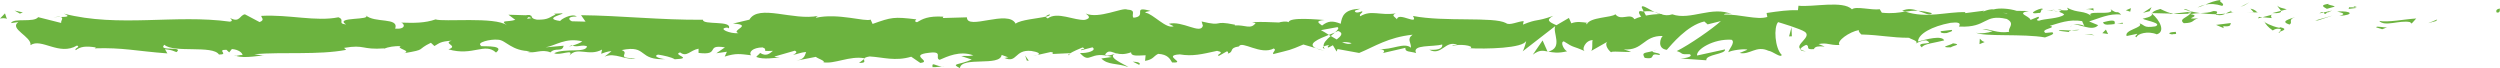 <?xml version="1.0" encoding="UTF-8"?>
<svg xmlns="http://www.w3.org/2000/svg" id="Layer_1" data-name="Layer 1" viewBox="0 0 566.84 15.43">
  <defs>
    <style>
      .cls-1 {
        fill: #6cb33f;
      }
    </style>
  </defs>
  <path class="cls-1" d="m566.18,2.85c.84.07.54-.76.66-.92-1.4.19-.63,1.13-.66.92Z"></path>
  <polygon class="cls-1" points="552.37 4.75 552.61 4.41 550.58 5.25 552.37 4.75"></polygon>
  <path class="cls-1" d="m539.45,4.73c1.22,1.43,4.68-.23,6.98.28l.38.33,1.04-1.15c-2.8.18-6.43.94-8.4.55Z"></path>
  <path class="cls-1" d="m532.56,1.65c.43.56-1.49.48,1.61.17-.16-.06-.2-.1-.29-.14-.28,0-.66,0-1.32-.03Z"></path>
  <path class="cls-1" d="m533.88,1.68c1.36-.04-.89-.47,0,0h0Z"></path>
  <path class="cls-1" d="m527.59,2l1.79-.5c-.37-.33-1.97-.4-1.38-.64-1.84.27-1.46.6-.42,1.14Z"></path>
  <path class="cls-1" d="m525.89,3.04l.93-.21c-.16-.14-.41-.19-.93.21Z"></path>
  <path class="cls-1" d="m528.79,2.39l-1.97.44c.26.23.29.69.9-.16-.16.42.23.02,1.07-.28Z"></path>
  <path class="cls-1" d="m529.91,2.6c1.01.31,2.3.51.51,1,3.43-.2,2.92-1.2-.51-1Z"></path>
  <path class="cls-1" d="m538.79,6.21l1.34.42,1.16-.48c-.58.24-2.59-.39-2.51.06Z"></path>
  <path class="cls-1" d="m516.43,1.26c-.11.3.6.81.74,1.2l1.32-.35c-.68-.21-1.97-.4-2.06-.85Z"></path>
  <path class="cls-1" d="m517.17,2.46l-1.98.52c1.77.06,2.09-.19,1.98-.52Z"></path>
  <polygon class="cls-1" points="525.57 4.62 528.83 3.53 524.95 4.64 525.57 4.62"></polygon>
  <polygon class="cls-1" points="508.87 1.22 509.99 .52 507.99 1.58 508.87 1.22"></polygon>
  <path class="cls-1" d="m503.85,1.34c.83-.58-1.14-.99-.26-1.34-1.36.1-2.53.6-3.57,1.05,1.11-.25,2.3-.19,3.84.29Z"></path>
  <path class="cls-1" d="m498.25,1.71c.56-.14,1.13-.39,1.76-.66-.59.13-1.17.33-1.76.66Z"></path>
  <path class="cls-1" d="m511.81,2.83c-.15-.18-.45-.66-1.56-.87l.78.85c.24,0,.51,0,.78.01Z"></path>
  <path class="cls-1" d="m511.06,2.84l-.03-.03c-.85-.02-1.43-.04-1.68-.05.22,0,.73.03,1.71.08Z"></path>
  <path class="cls-1" d="m512.01,2.83c-.07,0-.13,0-.2,0,.07.08.12.11.2,0Z"></path>
  <path class="cls-1" d="m520.38,3.85c-1.16.48-3.59.99-1.24,1.72.83-.58-.51-1,1.24-1.72Z"></path>
  <path class="cls-1" d="m512.98,3.9l2.1.2c-.04-.23-.42-.55.16-.79l-2.26.6Z"></path>
  <polygon class="cls-1" points="511.95 4.17 512.98 3.9 512.2 3.83 511.95 4.17"></polygon>
  <path class="cls-1" d="m501.86,2.51c-.91.37-1.9.4-3.03.46,1.2.17,2.45.26,3.63.26.17-.27.69-.75-.6-.72Z"></path>
  <path class="cls-1" d="m506.33,2.75c-.06.02-.14.03-.2.05.12.07.22.1.2-.05Z"></path>
  <path class="cls-1" d="m487.78,2.97c.06.05.11.11.18.16.01-.05.02-.1.04-.15h-.22Z"></path>
  <path class="cls-1" d="m502.66,3.39c.9.16,1.45-.04,1.96-.31-.68.09-1.39.14-2.16.15-.08.12-.09.2.2.16Z"></path>
  <path class="cls-1" d="m495.17,2.11c.47.18,1.01.33,1.57.47-.46-.27-1.4-.69-1.57-.47Z"></path>
  <path class="cls-1" d="m505.82,2.56s.09-.03.14-.04c-.3-.18-.26-.09-.14.04Z"></path>
  <path class="cls-1" d="m505.82,2.56c-.47.12-.83.33-1.2.52.55-.07,1.06-.16,1.5-.29-.11-.06-.22-.15-.3-.24Z"></path>
  <path class="cls-1" d="m484.43,8.45c.16-.79,2.54-1.52,4.59-.67,2.02-.59.7-3.2-1.06-4.66-.06.35-.06.66-2.14,1.13.73.43,4.61,1.01,2.86,1.73-2.75.41-2.26-.28-3.6-.7,1.14.99-3.5,1.44-2.9,2.89l2.41-.51c.05.23-.83.59-.16.79Z"></path>
  <path class="cls-1" d="m491.92,3.2l.86-.1c-.98-.14-1.67-.46-2.96-1.07-1.42.39-1.72.68-1.82.94l4.21.11-.29.12Z"></path>
  <path class="cls-1" d="m496.61,3.1c-.67.86-2.72,1.23-1.46,2.16,2.51-.06,1.76-.72,3.26-1.09-4.05.21,1.16-.48-1.76-.97.8-.15,1.51-.19,2.19-.23-.73-.1-1.43-.23-2.1-.39.04.02.06.03.09.05h.02s0,0,0,.01c.17.11.23.17.04.11-.01.01-.06.01-.08.02-.03.12-.1.22-.18.33-1.17-.18-.18-.22.18-.33.01-.04.05-.08.05-.13,0,0,0,0-.02-.01l-4.06.47c.86.12,1.93.09,3.84,0Z"></path>
  <path class="cls-1" d="m516.98,7.42c-.13-.08-.12-.14-.13-.2-.26.11-.36.18.13.2Z"></path>
  <path class="cls-1" d="m515.31,6.9c.3-.12.54-.46,1.5-.38.83.26,0,.41.04.7.58-.23,2.02-.62.21-1.04l-.29.12c-1.63-.3-3.73-1.37-3.45-1.49.48.78.9,1.33,1.98,2.09Z"></path>
  <path class="cls-1" d="m505.84,5.22l-3.38.42,1.72.75-.09-.45c1.92.18,1.51-.38,1.75-.72Z"></path>
  <polygon class="cls-1" points="487.39 2.54 487.84 1.63 485.89 2.91 487.39 2.54"></polygon>
  <polygon class="cls-1" points="483 2.65 483.16 1.85 482 2.33 483 2.65"></polygon>
  <path class="cls-1" d="m235.19,12.47l-.99.22c.47-.07.77-.14.99-.22Z"></path>
  <path class="cls-1" d="m242.38,12.52l.18-.39c-.33.22-.47.37-.18.39Z"></path>
  <path class="cls-1" d="m375.15,2.74c-1.45-.74-3.06-1.89-2.89-1l.44.87c1.01-.16,1.79-.06,2.44.13Z"></path>
  <path class="cls-1" d="m301.29,7.92c.14.08.28.17.42.26.35-.3.68-.57.98-.83-.42.18-.9.37-1.4.57Z"></path>
  <path class="cls-1" d="m300.27,11.51l-1.91-.56c.43.2,1.04.38,1.91.56Z"></path>
  <path class="cls-1" d="m195.93,13.39l-1.16.88c1.81,0,1.01-.45,1.16-.88Z"></path>
  <path class="cls-1" d="m438.02,2.97c-1.25-.34-2.24-.48-3.11-.52,1.5.5,2.72,1.25,3.11.52Z"></path>
  <path class="cls-1" d="m238.02,3.26c-.61.16-.87.33-.85.53.63-.15.98-.31.85-.53Z"></path>
  <path class="cls-1" d="m431.3,2.45c.22.09.44.13.66.2.91-.15,1.83-.26,2.95-.21-1.11-.37-2.38-.6-3.6,0Z"></path>
  <path class="cls-1" d="m53.54,12.67c-.1-.04-.23-.06-.32-.1-.03.12.11.12.32.1Z"></path>
  <path class="cls-1" d="m12.06,3.91c.41-.05,1.07-.05,1.7-.07-.31-.06-.82-.05-1.7.07Z"></path>
  <path class="cls-1" d="m465.33,2.27c.93-.06.15-.1,0,0h0Z"></path>
  <path class="cls-1" d="m469.86,5.7c-.2.1-.35.22-.37.42.08-.21.21-.34.37-.42Z"></path>
  <path class="cls-1" d="m422.03,7.85s-.05,0-.08,0c.28.17.23.14.08,0Z"></path>
  <path class="cls-1" d="m466.73,2.66c-.35-.11-.75-.2-1.19-.26.19.07.55.15,1.19.26Z"></path>
  <path class="cls-1" d="m466.54,2.25c.32.04.57.06.81.08.12-.14.01-.24-.81-.08Z"></path>
  <path class="cls-1" d="m464.03,2.31c.53-.01,1.03.03,1.51.09-.18-.06-.26-.11-.21-.14-.27.01-.66.03-1.3.05Z"></path>
  <path class="cls-1" d="m129.83,10.35c-.06-.03-.13-.05-.2-.08-.94.36-.53.3.2.08Z"></path>
  <path class="cls-1" d="m350.91,11.75s.07-.03.11-.04c-.04,0-.1-.02-.14-.03l.03.07Z"></path>
  <path class="cls-1" d="m347.56,12.39c1.42-1.08,2.23-.95,3.31-.72l-1.11-2.5-2.21,3.22Z"></path>
  <path class="cls-1" d="m217.98,12.72l2.35.78c-2.84,1.28-4.89.84-2.68,1.94.33-2.72,9.13-.28,9.46-2.99l1.55.57c-.44-.03-.51.13-.95.11,3.01,1.3,2.24-1.96,6.12-1.58,1.35.21,2.3.6,1.37.92l3.01-.67c.88.05.66.52-.21.47l4.6-.22-.03.08c.66-.43,2.14-1.08,2.87-1.37,1.17.39-.59.29-.29.63l2.55-.66c1.04.7-1.07,1.39-2.83,1.29,2.38,2.71,2.11-.68,7.24.9l-2.4.34c1.55,1.54,3.42.98,6.14,1.94-.64-.5-5.44-2.42-2.68-3.1.78.21,1.8.3,3.29-.24.01.97,1.47.73,3.29.67l-.12,1.28c1.97-.37,1.81-1.02,2.97-1.6,2.19.13,2.65,1.12,3.16,1.95,3.51.2-2.43-1.59,1.73-1.83,2.92.49,4.97-.03,8.47-.8,2.04.44-.36.78.38,1.15l1.81-1.02c.44.02.3.34.23.5,1.53-.4.13-1.28,2.53-1.63.65-1.41,4.93,2.06,7.9.46.73.36-.35.78-.13,1.28,4.08-1.05,3.5-.76,6.84-2.18l2.85.84c-2.1-.96.58-2.1,2.93-3.03-.74-.46-1.38-.87-1.8-1.06l3.74-.69c.45.21.07.65-.54,1.18.26-.11.5-.21.69-.31,1.34.47.64,1.21-.31,1.93-.46-.25-.91-.52-1.35-.79-.92.78-1.79,1.64-1.6,2.39.24-.15.71-.27,1.23-.35-.24.21-.4.4-.28.53.13.13.52-.15,1.13-.47l.85,1.43.21-.57,4.9.89c3.5-1.44,6.55-3.55,12.11-4.14-1.38,1.05-.3,1.71-.37,2.95-1.52-1.31-4.31.56-7.19.29,1.5.14,1.17.73.79.93l5.14-1.19c-.12,1.01,1.09.76,2.43,1.18-1.01-2,3.83-1.33,5.92-1.95.13.67-.37,1.36-2.92,1.2,2.82,1.51,3.64-2.35,6.4-1.07-.62.02-.96-.09-1.21.25,1.46-.6,5.01-.12,4.18.46h-.62c4.14.25,12.59.03,13.21-1.67.04.22-.54,2.05-.79,2.39l7.38-5.72c-.65,1.46,1.85,4.94-1.58,5.77.98.21,2.2.45,4.28-.06-.67-.21-1.67-2.11-.76-2.25,2.52,1.63,1.75.87,4.86,2.26-1.01-.31.11-2.6,1.7-2.53-.25.34.13,2.26-.45,2.5l3.96-2.25c-.99.41-.17,1.91.71,2.54-.41-.44,3.42.04,4.48-.18l-1.68-.52c4.47.34,4.42-3.16,8.85-3.04-.54.46-1.33,2.86.93,3.14,1.03-1.15,4.58-5.54,8.5-6.43l.75.66,3.01-.75c-1.88,1.73-7.14,5.38-10.01,6.8,1.67.52.47.78,2.97.72.89.62-1.37.94-2.1.97l5.84.4c-.26-1.35,4.46-1.35,4.24-2.47l-6.34,1.39c-.26-1.34,3.66-3.82,7.8-3.58,1.05.54-.79,2.39-.7,2.84.54-.46,3.92-.88,4.3-.56l-1.75.72c2.3.51,3.76-1.78,6.52-.5.95.09,2.85,1.73,3.02.94-1.56-1.53-1.86-6.28-.82-7.43.33.1,5.01,1.47,6.1,2.22,1.57,1.2-2.36,2.87-1.02,3.9.06-.37.93-.82,1.29-.97,1,.31-.42,1.14,1.76.97.36-1.36,4.43.12,1.03-1.15,2.13-.39,2.26.28,4.77.22-.8-.88,2.25-3,4.38-3.39-.13.35.35.8.59,1,4.37.12,6.71.74,10.79.75.38.33,2.34.73,1.5,1.32.59-.24,1.12-.7,2.38-.74,2.43,1.18-2.8.18-.95,1.6.16-.79,3.25-1.09,5.04-1.59-.55-1.22-4.13-.23-5.93.26,0-1.69,3.11-3.45,7.37-4.24,3.38-.42,1.47,1.09,2.05.85,6.36.29,5.41-2.95,10.69-1.73,2.09,1.08.09,2.14.56,2.92-2.76.41-4.23-.68-6.1-.64l2.3.51c-.88.36-2.72.63-3.72.32,1.76.97,10.74.19,15.64,1.08.87-.36,2.37-.73,1.66-1.17l-1.55.15c-1.43-.87,2.92-1.2.96-1.6,2.08-.61,4.41-1.57,7.34-1.08l.55,1.23c-.06-.36-1.92-.73-2.74-.36,1.22-.54,4.49,1.66,5.83.05l-2.05-.85c2.09-.62,4.67-1.92,7.27-1.53-1.18-1.21-.6.14-2.44-1.28,1.6,1.76-6.64-.07-4.07,1.78-1.89-1.64-3.28-.7-5.75-2.1.08.4.88.77-1.3.57-.1.12-.33.27-.48.36-.07-.01-.09-.02-.15-.03.04.02.08.03.12.05-.09.06-.1.07.04.02.52.18.94.39,1.11.62-1.08.93-4.55.9-5.72,1.38-1.29-.19.54-.46-.17-.9l-1.75.72c-.17-.9-3.44-1.49-.39-2.02l-2.74-.04c-1.61-.5-3.84-.7-5.21-.33-1.29-.19-3.27.99-2.14.29l-4.3.56-.04-.22c-4.24-.11-8.74,1.49-13.59-.13-1.43.23-2.91.5-5.3.25l-.47-.78c-1.83.27-5.51-.78-6.3.03-1.98-2.09-8.9-.46-12.13-.83l-.12,1.01c-2.22-.06-4.35.23-7.11.64l.17.9c-2.38.74-6.11-.64-9.87-.55.26-.34,1.21-.25,1.88-.05-4.49-2.03-9.48,1.47-13.55,0-1.01.33-1.75.22-2.46-.01.09,0,.18-.02.25-.05-.1-.01-.26-.01-.42-.01-.45-.15-.91-.33-1.41-.48.43.22.83.4,1.19.48-.78.02-1.97.13-3.13.35l-.5-.96c-.09.01-.17.01-.27.03-1.14-.36-.92.46-.31,1.18-.59.16-1.12.35-1.54.58-.93-1.55-3.05.52-4.32-1.13-.78.81-5.85.61-6.47,2.31-.04-.22-.38-.33.25-.34-1.3-.19-2.59-.39-3.76.09l-.55-1.22-2.83,1.65c-1.72-.75-2.43-1.18-.73-2.12-4.13,1.45-3.35.55-6.86,1.98l.17-.79c-1.25.03-3.26,1.09-4.02.44-2.81-1.5-13.88-.21-21.09-1.61,1.4,2.33-3.35-1.04-3.63.76-.42-.55-1.42-.86-.26-1.34-3.68.54-5.52-.87-8.06.65-.42-.55.79-.81.41-1.14-.29.12-1.17.48-1.55.15-.37-.33.54-.46,1.12-.7-3.75.09-4.13,1.79-4.41,3.39-1.9-.75-2.85-.65-4.23.4-.66-.52-1.77-1.07.57-1.25-1.31-.08-8.02-.76-8.15.51-.41-.32-1.83-.09-2.18.05-2.95-.08-3.2-.19-6.1-.07l.8.21c-1.14,1.54-2.4.34-4.74.53l.07-.16c-5.35-1.11-2.31.53-7.58-.74l.29.96c-.49,2.06-4.67-1.22-7.73-.43l1.1.55c-1.67.71-4.67-2.81-6.35-3.06-.37-.18.58-.29,1.09-.42-4.4-1.22-.57,1.26-3.84,1.55-.6-.68.78-1.72-1.43-1.85-1.1-.55-6.39,2.2-9.4.9.66.52,1.32,1.04-.2,1.44-2.33.19-6.3-1.97-8.41-.33-.3-.14-.41-.28-.42-.41-1.78.42-5.79.71-6.87,1.6-1.65-3.31-11.08,1.61-11.04-1.44l-5.48.16.14-.31c-3.5-.2-4.74.53-5.98,1.26-.81-.21-.22-.49-.15-.65-5.12-.62-5.63-.49-9.92,1.04l-.45-.99c-1.16.58-7.4-1.55-12.43-.4.05-.11.15-.3.55-.44-5.65,1.16-13.53-2.75-15.6.86l-3.73.89c4.82.28-.72,1.57,1.27,2.17-1.9.21-4.9-1.09-2.57-1.27l.36.18c.86-1.88-5.99-.67-5.86-1.95-9.49.09-18.75-.95-27.64-1.03l1.02,1.46-3.1-.08c-.81-.34-1.09-1.14,1.12-1.08-1.16-.83-3.71.69-3.77,1.01-4.33-.59,1.69-1.71.36-1.74l-1.8.11.41.17c-1.46.6-1.59,1.23-4.25,1.16-1.68-.29-.86-.9-1.53-.96,0-.1-.22-.15-1.02-.04l-3.91-.12,1.56,1.16c-1.73.57-3.67-.06-1.87,1.25-2.65-2.02-14.58-.72-16.2-1.35-2.43.84-4.82.83-7.79.73.74.24,1.18,1.54-1.38,1.38.94-2.68-4.68-1.16-6.75-3.09,1.85,1.28-7.27.32-4.37,2.13-2.13-.22-.13-1-1.75-1.63-5.08,1.04-11.2-.67-17.48-.32-.1.35.95.89-.39,1.41l-3.32-1.76c-1.24.17-1.14,2.03-3.41.81.32.3.8.74-.03.85-12.3-1.71-25.14,1.4-37.64-1.82,1.69.68.56.75-.73.77.84.16-.02.87.15,1.35l-5.23-1.32c-.95,1.32-5.61.09-6.15,1.35l1.66-.23c-2.2,1.49,3.08,3.32,2.76,5.23,2.47-1.7,6.5,2.51,10.55.08.89.39-.76.62-.28,1.06,1.03-.82,2.26-.99,4.56-.62l-.26.2c6.45-.2,9.22.61,16.46,1.15l-.54-.95c1.56.13,1.88.42,2.61.66,1.79-1.44-4.37-.08-2.75-1.67,2.07,1.93,10.98.03,12.38,2.22,2.4.01-.7-1.1,1.69-1.08l.63.59.61-.76c1.57.13,2.36.87,2.42,1.37-.38-.06-1.08.14-1.49.18,2.04.7,5.74-.24,6.44-.01l-2.3-.37c6.54-.55,14.52.22,20.84-.98l-.48-.45c4.82-.83,3.86.49,9.16.11l-.19.11c1.06-.45,2.48-.67,3.92-.62-1.34.52,2.52,1.02.76,1.6,5.23-.89,2.59-.7,6.04-2.36l.8.74c1.18-.67,1.28-1.02,3.92-1.22-2.17.64,1.69,1.13-.74,1.97,5.55,1.62,8.24-1.64,10.79.73,2.55-2.05-4.8-1.14-3.38-1.58-1.2-.67,2.1-1.53,3.85-1.33,1.77.05,3.01,2.63,7.47,2.59-.44,0-.47.15-.92.14,1.67.52,3.27-.71,5.32.14,1.15-1.24,2.66.07,2.99-1.51l-4.09.37c2.32-.41,4.49-2.27,8.31-1.37-.3.32-1.43.74-2.22.97,1.12.47,2.15-.31,3.31.17-.33,1.58-4.97.34-7.46,1.55,1.2.67,4.7-1.15,3.45.57,1.79-2.18,4.39.28,7.41-1.39l-.2.95c.48-.15,1.47-.6,2.35-.57l-1.59,1.23c2.44-1.05,4.71.92,7.06.35-4.91.03-1.1-1.14-3.18-1.84,6.06-1.27,3.48,2.48,10.26,2.03-.92.13-3.45-.57-2.01-1.01,1.29.2,3,.56,3.79,1.06,4.49-.2-.69-.98,1.22-1.56,1.53,1.16,2.21-.47,4.18-.84v.96c5.13.62,1.37-2.01,5.98-1.26l-1.95,1.34,2.4-.35-.5,1.1c2.61-.81,3.43-.6,5.99-.3-.6-.68.33-1.75,2.6-1.78,1.55.57-.87.92,2.35.78-.73.6-1.52,1.36-2.92.47-.14.31-.72.61-.86.92,1.67.66,4.19.15,5.35.14-.45-.04-.98-.09-1.26-.23l4.66-1.34c.73.36.15.65-.42.94.94-.1,1.6-.55,2.98-.63-.36.78-.27,1.59-2.24,1.96l4.44-.87c.3.34,2.28.94,1.7,1.23,2.46.46,6.04-1.52,9.3-.91.17-.15.51-.3,1.2-.41,3.07.18,5.78,1.14,9.42.06l2.06,1.41c2.85-.32-2.79-1.77,1.95-2.3,3.36-.45,1.25,1.2,2.43,1.59,1.67-.71,4.57-2.15,7.65-1.01-1.02.26-1.82.06-2.77.16Zm35.11-.62c-.68.2-2.04.83-2.53.26.77-1.11,1.37-.58,2.53-.26Zm53.37-2.32c-.51.32-1.29.16-2.17-.2.64-.08,1.37-.04,2.17.2Zm148.67-6.72s-.05.03-.07.05c-1.52-.38-.98-.23.07-.05Zm3.15.42c.32-.13.29-.27.16-.4-.22.24-.93.26-1.73.19.22.25.63.43,1.57.21Zm-338.39.38l.61.25c-1.38.28-1,.03-.61-.25Z"></path>
  <path class="cls-1" d="m300.4,11.09c-.19-.16-.25-.34-.29-.52-.27.16-.27.35.29.52Z"></path>
  <path class="cls-1" d="m196.14,13.22s-.07,0-.11-.01c-.06.06-.09.12-.11.17l.21-.16Z"></path>
  <path class="cls-1" d="m409.46,11.65c-.65-.14-1.01-.32-1.25-.5-.04.24.26.44,1.25.5Z"></path>
  <path class="cls-1" d="m474.97,1.83l-2.02.25c.98-.05,1.32.16,1.82.32-.04-.23-.43-.55.2-.57Z"></path>
  <path class="cls-1" d="m492.49,7.8c.29-.12.63-.01.92-.13l-.08-.45c-1.26.03-2.13.39-.84.58Z"></path>
  <path class="cls-1" d="m476.84,5.04c.16.81,1.43.54,2.84.39-.09,0-.17,0-.25,0,.42-1.14-1.09-.76-2.59-.39Z"></path>
  <path class="cls-1" d="m480.01,5.4c.44-.04.88-.06,1.31-.02.17-.45-.53-.09-1.31.02Z"></path>
  <path class="cls-1" d="m462.27,2.93c.67.21.42-1.04.8-.71.75-1.03-4.47,1.25-.8.71Z"></path>
  <polygon class="cls-1" points="477.98 7.71 477.48 6.71 476.68 7.52 477.98 7.71"></polygon>
  <path class="cls-1" d="m466.82,6.98l2.26.28c-.03-.17.25-.27.61-.34-1.39-.03-2.92-.23-2.86.06Z"></path>
  <path class="cls-1" d="m469.68,6.91c.73.02,1.41,0,1.82-.17-.39.01-1.24.04-1.82.17Z"></path>
  <polygon class="cls-1" points="474.9 8.01 474.23 7.8 472.63 7.73 474.9 8.01"></polygon>
  <path class="cls-1" d="m442.53,6.78l-2.47.29c-.25.34.42.55,1.34.42.59-.24,1.5-.37,1.13-.7Z"></path>
  <path class="cls-1" d="m449.99,9.53c-.67-.21-.71-.43-1.09-.76l-.08,1.24,1.16-.48Z"></path>
  <path class="cls-1" d="m442.8,9.82c-.25.34-3.58.99-.45.91.25-.34,2.72-.63.45-.91Z"></path>
  <polygon class="cls-1" points="405.65 8.25 406.28 8.23 406.19 6.19 405.65 8.25"></polygon>
  <path class="cls-1" d="m372.91,13.12c2.92.49.69-1.26,3.33-.65.69-.48-2.16-.5-1.45-.91-1.76.51-2.69.22-1.88,1.56Z"></path>
  <path class="cls-1" d="m374.79,11.56c.28-.08.58-.18.9-.31-.51.13-.75.22-.9.31Z"></path>
  <polygon class="cls-1" points="5.18 2.82 3.3 2.39 4.51 3.08 5.18 2.82"></polygon>
  <path class="cls-1" d="m1.57,4.33l-.44-1.3-1.13,1.17c.42-.06,1.25-.17,1.57.12Z"></path>
  <path class="cls-1" d="m258.31,14.71l.14-.31c-.29-.34-.73-.36-1.61-.42l1.47.73Z"></path>
  <polygon class="cls-1" points="232.82 13.74 233.26 13.76 232.44 12.59 232.82 13.74"></polygon>
  <path class="cls-1" d="m211.44,15.23c.87.05,1.9-.21,2.78-.16-1.9.21-3.01-1.3-2.78.16Z"></path>
</svg>
